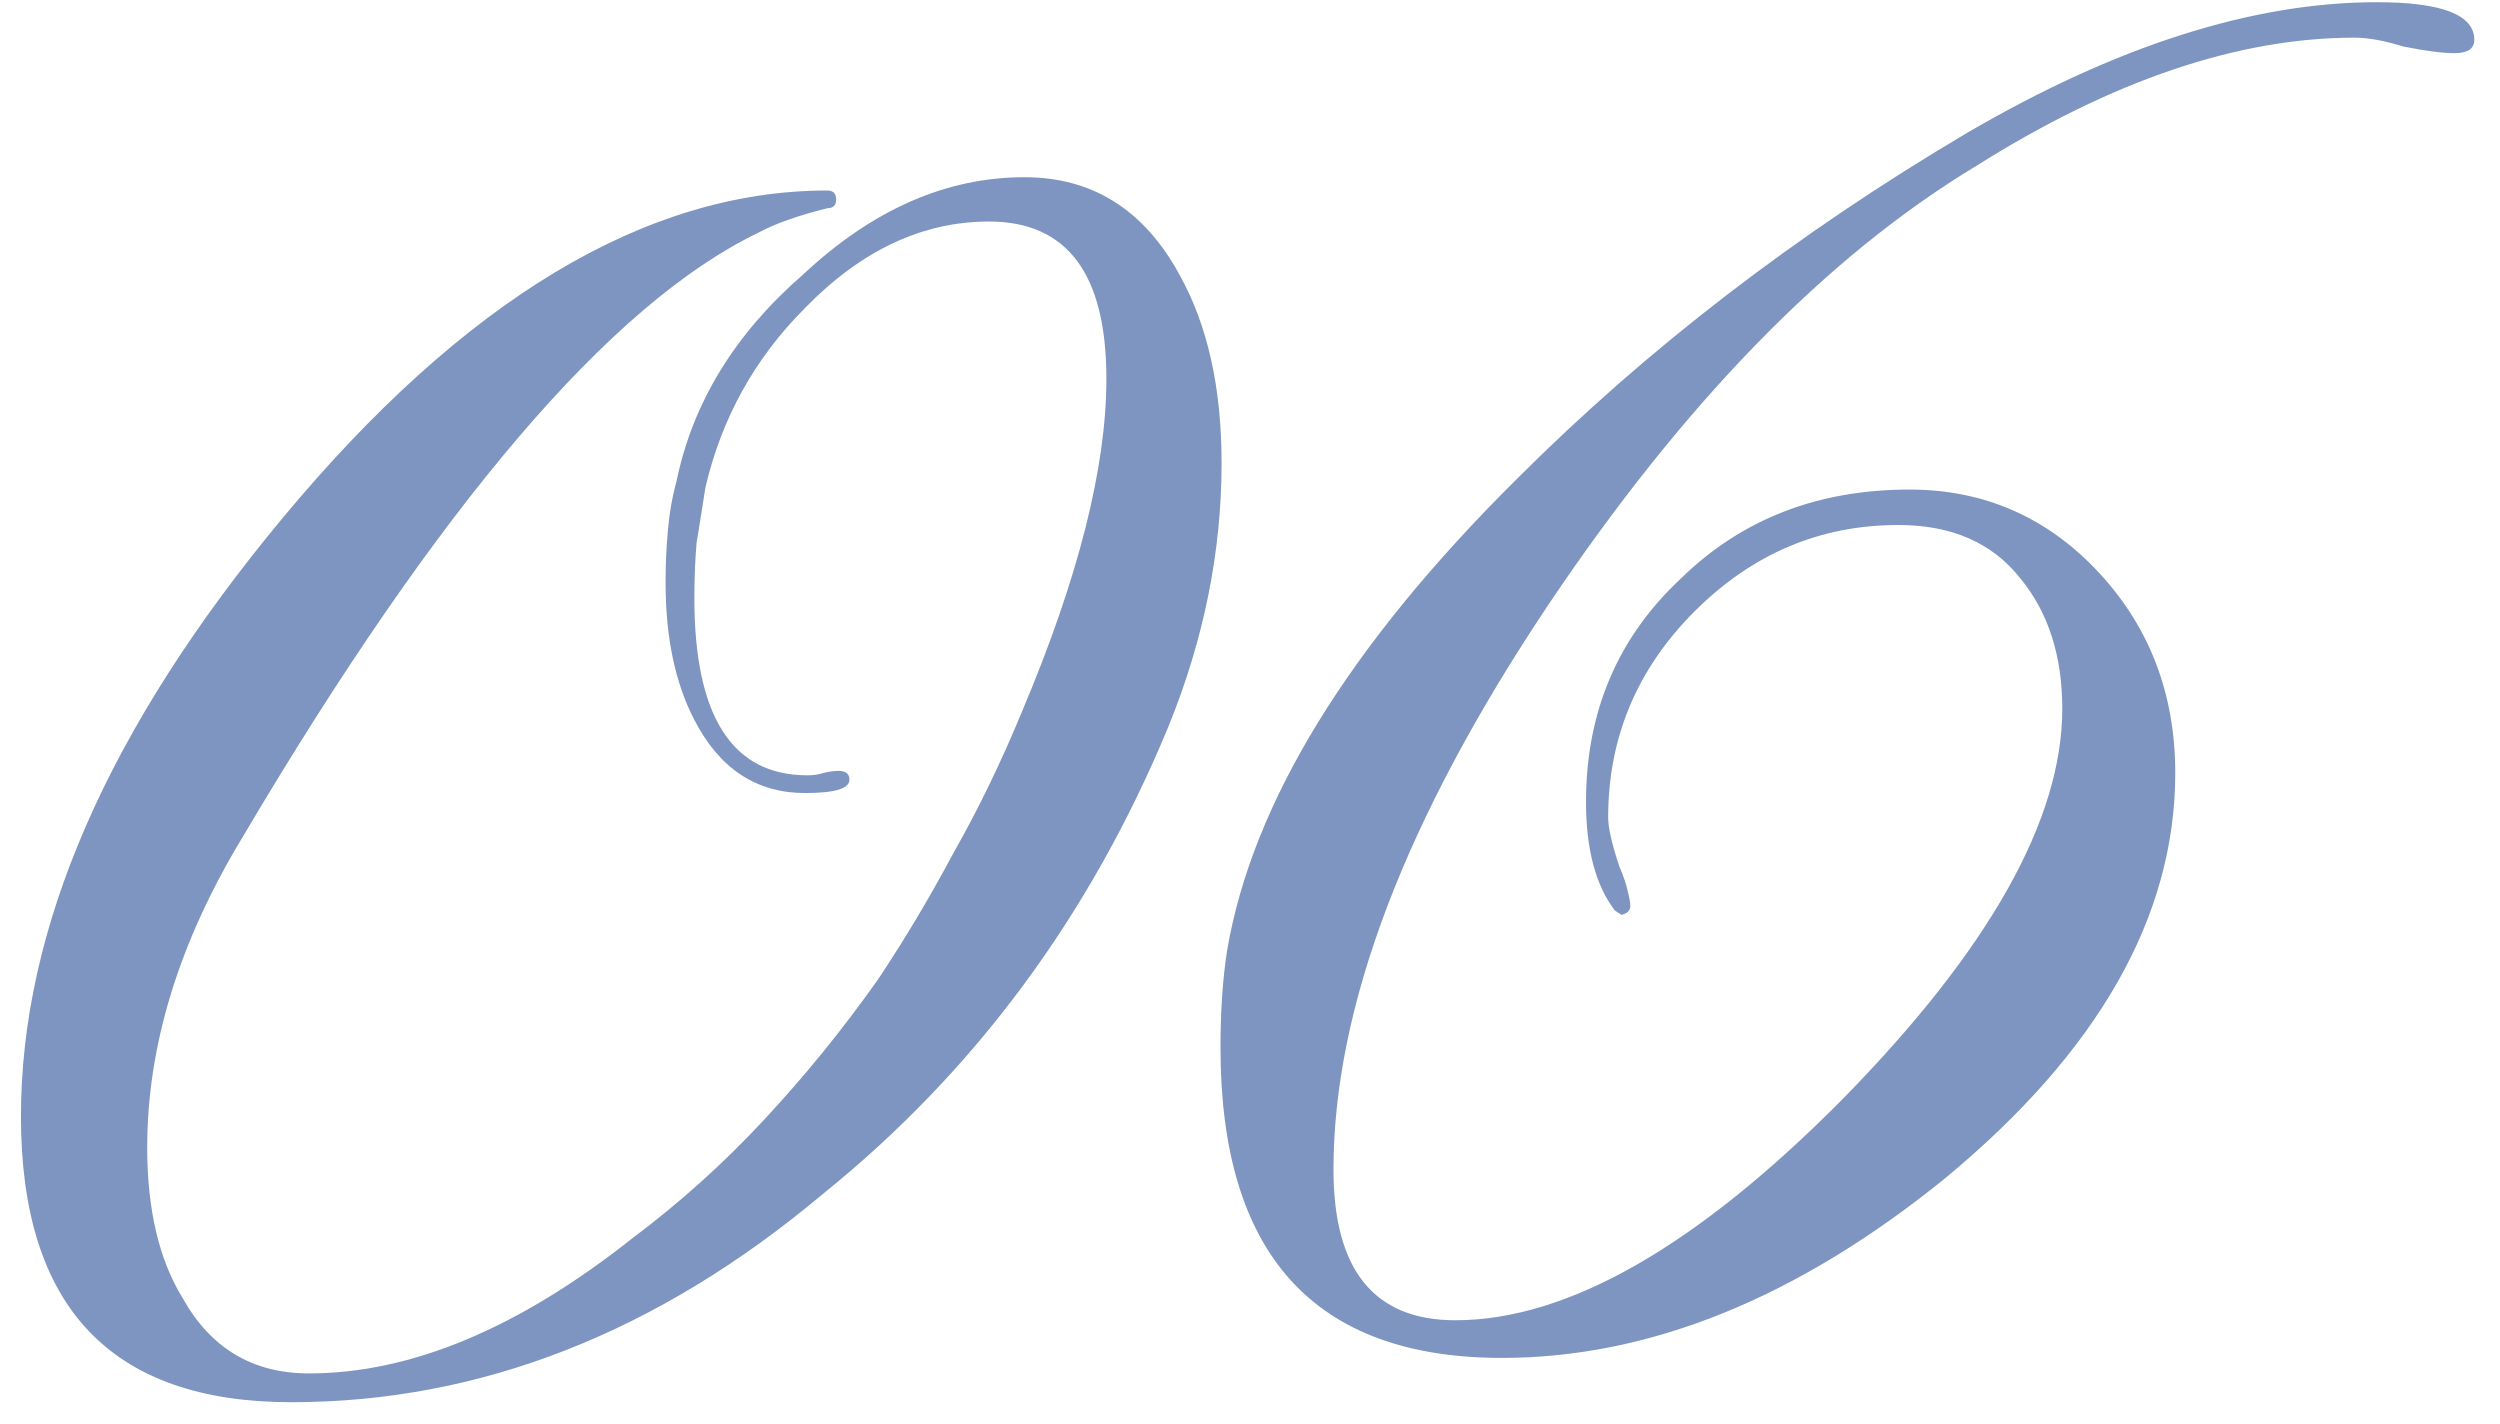 <svg width="79" height="45" viewBox="0 0 79 45" fill="none" xmlns="http://www.w3.org/2000/svg">
<path d="M9.202 44.31C3.508 44.31 0.662 41.3 0.662 35.28C0.662 29.307 3.415 23.007 8.922 16.38C14.662 9.473 20.402 6.02 26.142 6.02C26.328 6.02 26.422 6.113 26.422 6.3C26.422 6.487 26.328 6.58 26.142 6.58C25.209 6.813 24.485 7.07 23.972 7.35C19.305 9.59 13.868 15.96 7.662 26.46C5.655 29.773 4.652 33.04 4.652 36.26C4.652 38.22 5.025 39.807 5.772 41.02C6.658 42.607 7.988 43.4 9.762 43.4C12.982 43.4 16.389 41.977 19.982 39.13C21.475 38.01 22.852 36.773 24.112 35.42C25.419 34.02 26.632 32.527 27.752 30.94C28.592 29.68 29.385 28.35 30.132 26.95C30.925 25.55 31.648 24.057 32.302 22.47C34.075 18.27 34.962 14.77 34.962 11.97C34.962 8.657 33.725 7 31.252 7C29.152 7 27.215 7.91 25.442 9.73C23.855 11.317 22.805 13.207 22.292 15.4C22.198 16.007 22.105 16.59 22.012 17.15C21.965 17.71 21.942 18.293 21.942 18.9C21.942 22.633 23.132 24.5 25.512 24.5C25.698 24.5 25.862 24.477 26.002 24.43C26.189 24.383 26.352 24.36 26.492 24.36C26.725 24.36 26.842 24.453 26.842 24.64C26.842 24.92 26.375 25.06 25.442 25.06C23.902 25.06 22.735 24.29 21.942 22.75C21.335 21.583 21.032 20.137 21.032 18.41C21.032 17.85 21.055 17.313 21.102 16.8C21.148 16.24 21.242 15.703 21.382 15.19C21.895 12.717 23.225 10.547 25.372 8.68C27.565 6.627 29.898 5.6 32.372 5.6C34.519 5.6 36.152 6.627 37.272 8.68C38.158 10.267 38.602 12.25 38.602 14.63C38.602 17.43 38.042 20.207 36.922 22.96C34.449 28.933 30.808 33.857 26.002 37.73C20.775 42.117 15.175 44.31 9.202 44.31ZM47.458 42.91C41.532 42.91 38.568 39.643 38.568 33.11C38.568 31.943 38.638 30.917 38.778 30.03C39.572 25.363 42.628 20.393 47.948 15.12C52.055 11.013 56.792 7.373 62.158 4.2C66.872 1.447 71.188 0.07 75.108 0.07C77.162 0.07 78.188 0.467 78.188 1.26C78.188 1.54 77.978 1.68 77.558 1.68C77.185 1.68 76.648 1.61 75.948 1.47C75.342 1.283 74.828 1.19 74.408 1.19C70.722 1.19 66.732 2.543 62.438 5.25C57.725 8.097 53.222 12.717 48.928 19.11C44.402 25.877 42.138 31.827 42.138 36.96C42.138 40.133 43.422 41.72 45.988 41.72C49.535 41.72 53.618 39.387 58.238 34.72C62.858 30.007 65.168 25.9 65.168 22.4C65.168 20.72 64.725 19.343 63.838 18.27C62.952 17.15 61.668 16.59 59.988 16.59C57.515 16.59 55.368 17.5 53.548 19.32C51.728 21.14 50.818 23.31 50.818 25.83C50.818 26.157 50.935 26.67 51.168 27.37C51.308 27.697 51.402 27.977 51.448 28.21C51.495 28.397 51.518 28.537 51.518 28.63C51.518 28.77 51.425 28.863 51.238 28.91L51.028 28.77C50.422 27.977 50.118 26.833 50.118 25.34C50.118 22.493 51.122 20.137 53.128 18.27C55.042 16.403 57.445 15.47 60.338 15.47C62.718 15.47 64.725 16.357 66.358 18.13C67.945 19.857 68.738 21.957 68.738 24.43C68.738 28.957 66.312 33.227 61.458 37.24C56.792 41.02 52.125 42.91 47.458 42.91Z" fill="#7D95C0"/>
</svg>
